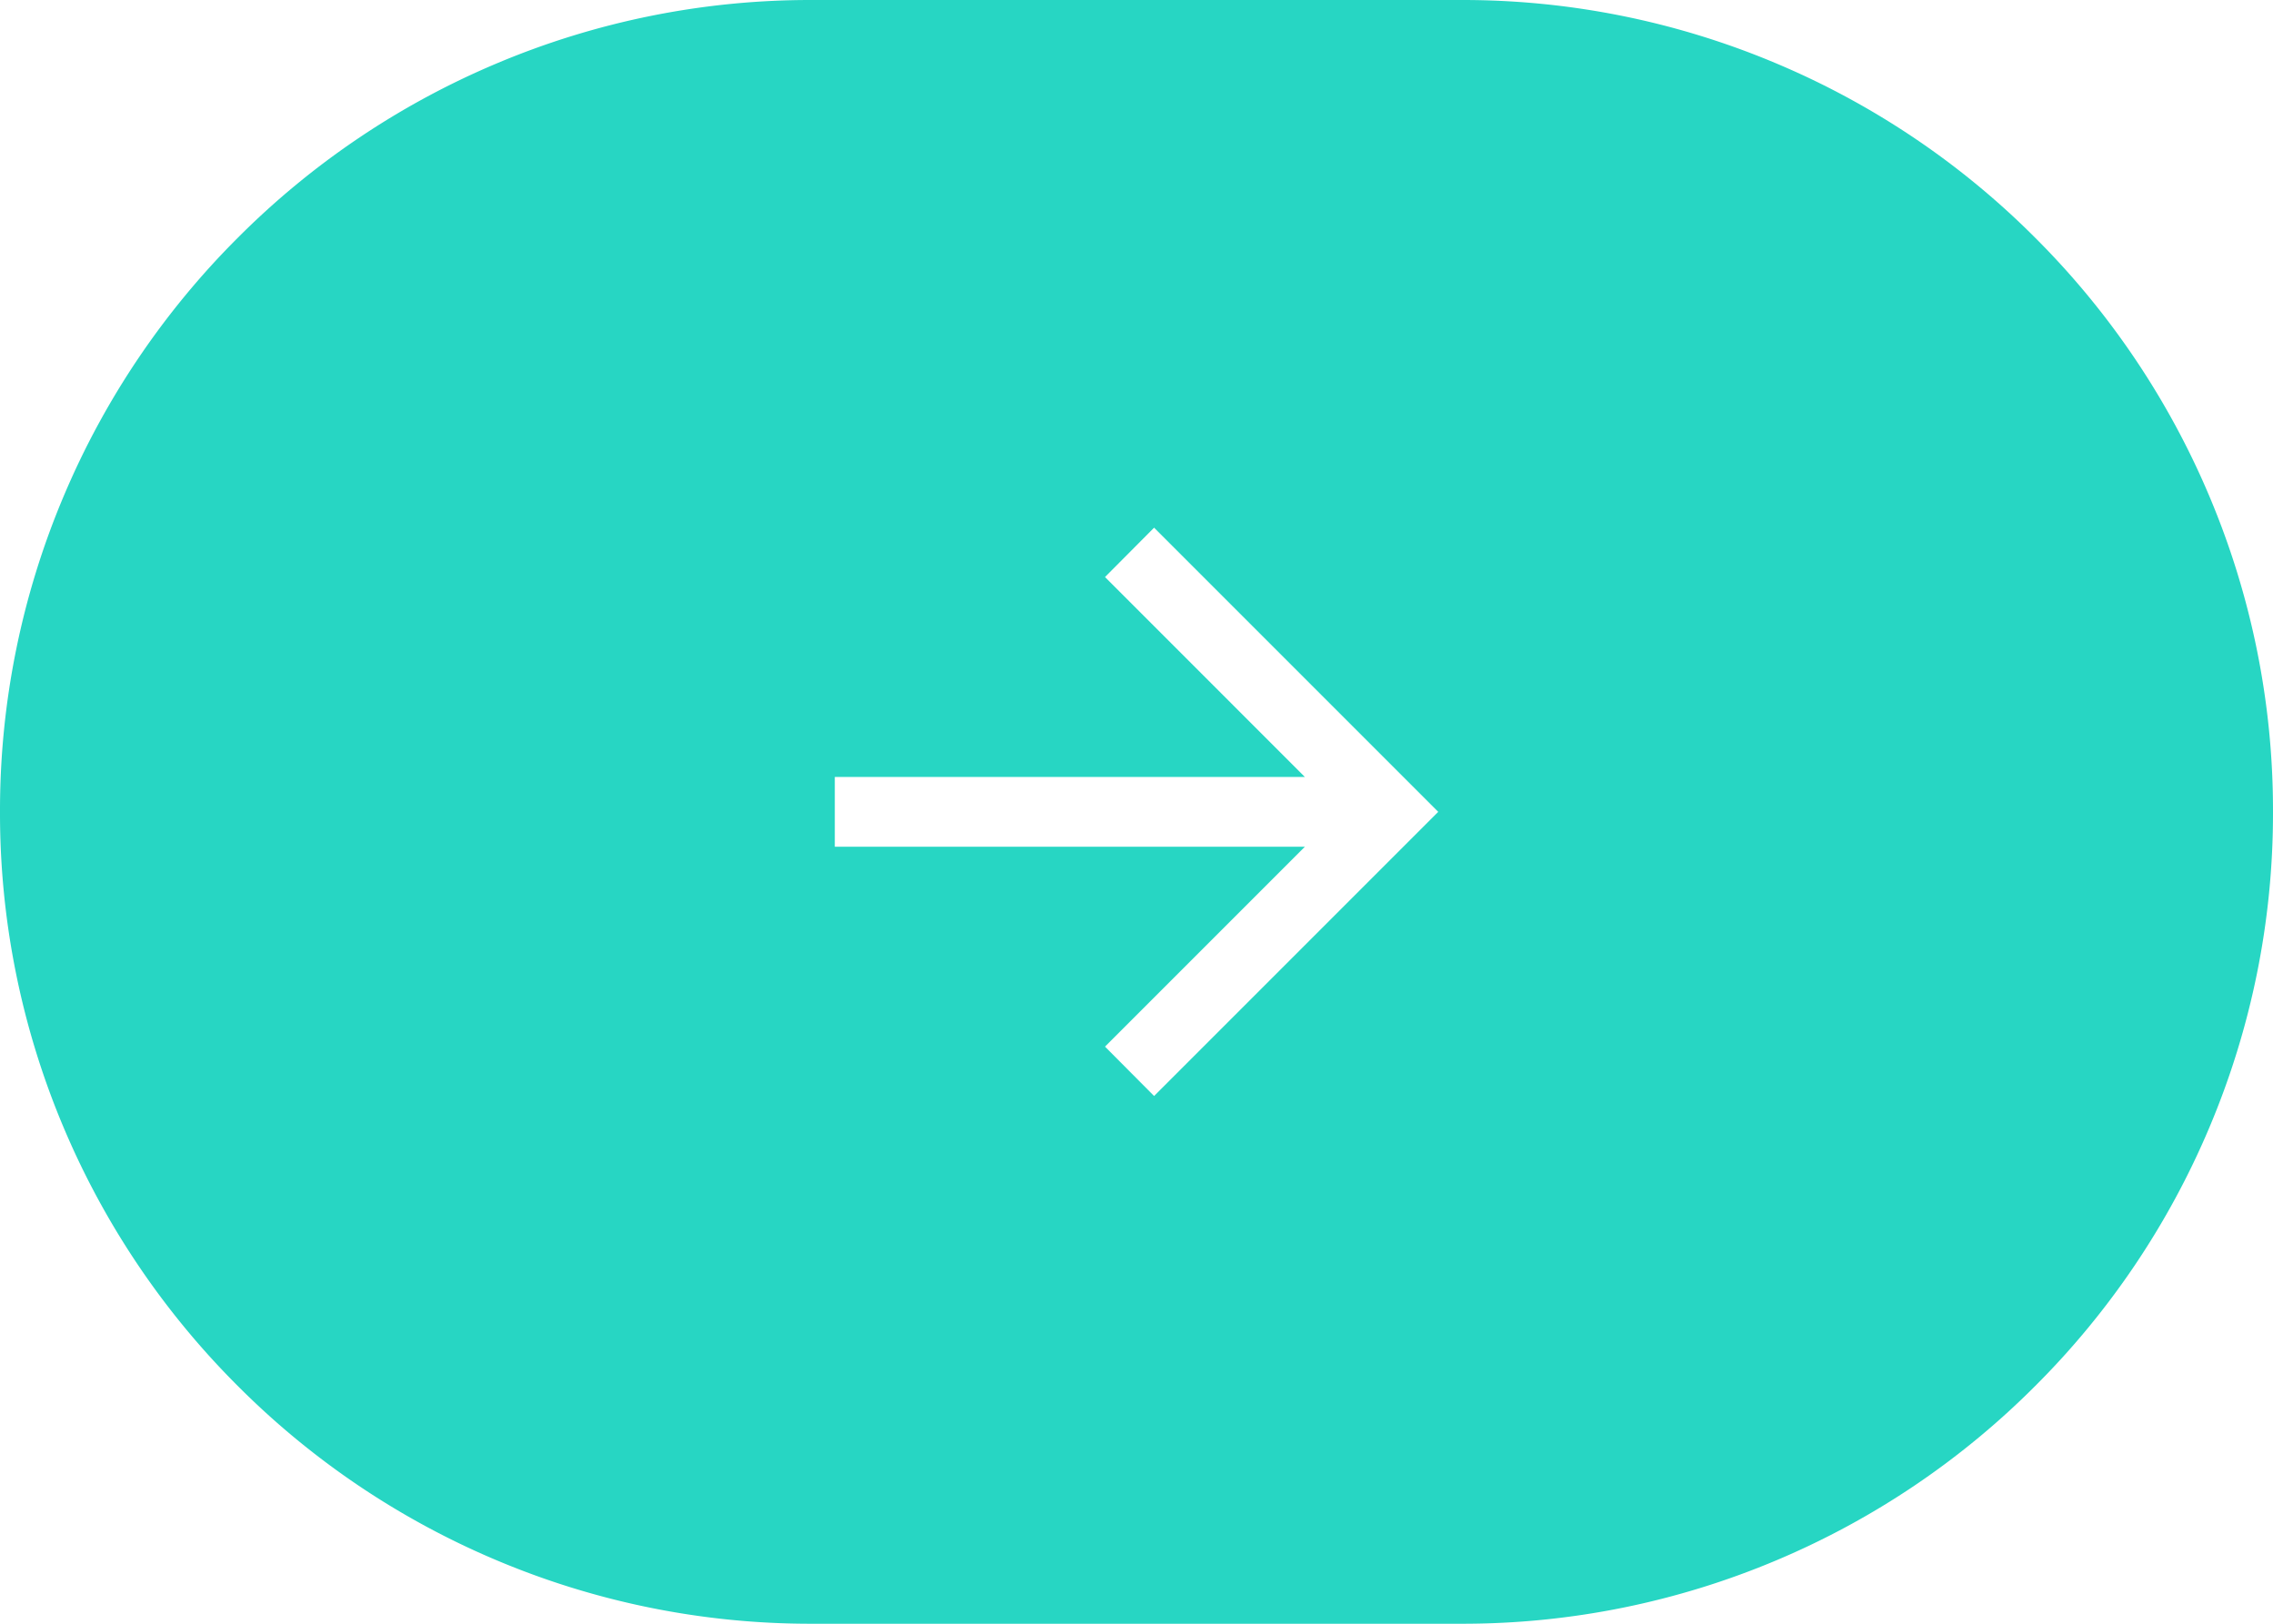 <svg xmlns="http://www.w3.org/2000/svg" width="70" height="50" viewBox="0 0 70 50"><g transform="translate(-779 -1836)"><path d="M-2239-640h-20a24.843,24.843,0,0,1-9.731-1.965,24.916,24.916,0,0,1-7.947-5.358,24.921,24.921,0,0,1-5.358-7.947A24.845,24.845,0,0,1-2284-665a24.845,24.845,0,0,1,1.965-9.731,24.921,24.921,0,0,1,5.358-7.947,24.916,24.916,0,0,1,7.947-5.358A24.843,24.843,0,0,1-2259-690h20a24.846,24.846,0,0,1,9.732,1.965,24.915,24.915,0,0,1,7.946,5.358,24.915,24.915,0,0,1,5.358,7.947A24.84,24.84,0,0,1-2214-665a24.84,24.84,0,0,1-1.965,9.731,24.915,24.915,0,0,1-5.358,7.947,24.915,24.915,0,0,1-7.946,5.358A24.846,24.846,0,0,1-2239-640Zm-4.815-23.926-6.155,6.155,1.512,1.52,8.75-8.75-8.75-8.75-1.512,1.52,6.155,6.156h-14.476v2.148Z" transform="translate(3063 2526)" fill="#27d6c3"/></g></svg>